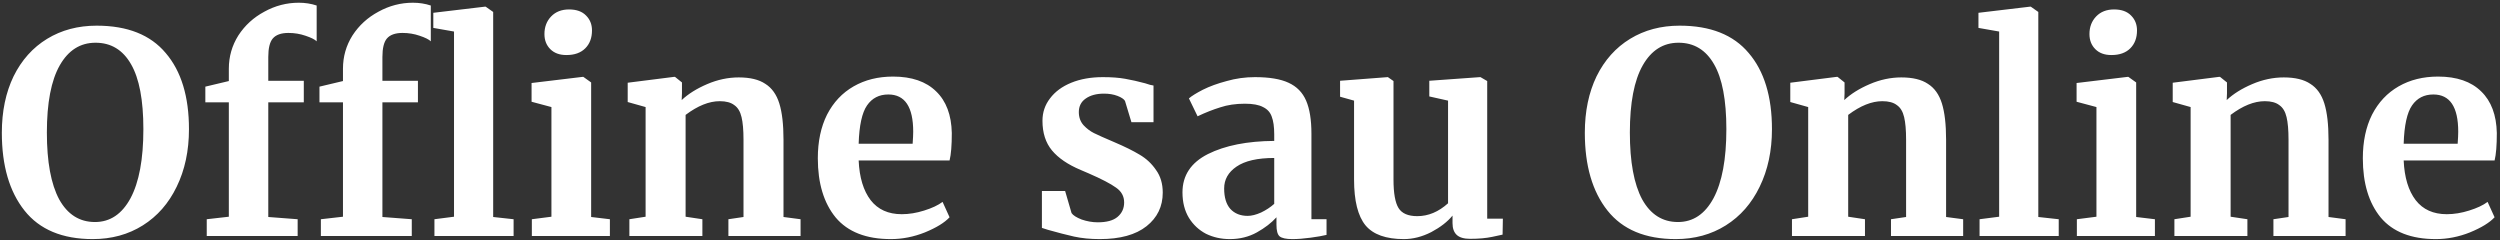 <?xml version="1.0" encoding="UTF-8"?> <svg xmlns="http://www.w3.org/2000/svg" width="572" height="55" viewBox="0 0 572 55" fill="none"><rect x="0" y="0" width="572" height="55" fill="#333333" stroke="none"/><path d="M21.22 54.704C14.265 54.704 9.06 52.528 5.604 48.176C2.148 43.824 0.42 37.893 0.42 30.384C0.42 25.477 1.316 21.168 3.108 17.456C4.943 13.744 7.503 10.885 10.788 8.88C14.073 6.875 17.849 5.872 22.116 5.872C29.156 5.872 34.425 7.963 37.924 12.144C41.465 16.283 43.236 22.085 43.236 29.552C43.236 34.501 42.297 38.896 40.42 42.736C38.585 46.533 36.004 49.477 32.676 51.568C29.348 53.659 25.529 54.704 21.22 54.704ZM21.86 9.776C18.361 9.776 15.631 11.504 13.668 14.96C11.705 18.416 10.724 23.536 10.724 30.32C10.724 37.019 11.663 42.117 13.54 45.616C15.46 49.072 18.191 50.8 21.732 50.8C25.188 50.8 27.897 48.987 29.86 45.36C31.823 41.691 32.804 36.421 32.804 29.552C32.804 22.896 31.865 17.947 29.988 14.704C28.111 11.419 25.401 9.776 21.86 9.776ZM52.358 23.408H46.983V19.824L52.358 18.544V15.728C52.358 12.955 53.084 10.416 54.535 8.112C56.028 5.808 58.012 3.995 60.486 2.672C62.961 1.307 65.585 0.624 68.359 0.624C69.809 0.624 71.174 0.837 72.454 1.264V9.456C72.028 9.029 71.174 8.603 69.894 8.176C68.657 7.749 67.356 7.536 65.99 7.536C64.326 7.536 63.132 7.963 62.407 8.816C61.724 9.627 61.383 11.035 61.383 13.04V18.48H69.51V23.408H61.383V49.648L68.103 50.16V54H47.303V50.16L52.358 49.584V23.408ZM78.471 23.408H73.094V19.824L78.471 18.544V15.728C78.471 12.955 79.196 10.416 80.647 8.112C82.14 5.808 84.124 3.995 86.599 2.672C89.073 1.307 91.697 0.624 94.471 0.624C95.921 0.624 97.287 0.837 98.567 1.264V9.456C98.14 9.029 97.287 8.603 96.007 8.176C94.769 7.749 93.468 7.536 92.103 7.536C90.439 7.536 89.244 7.963 88.519 8.816C87.836 9.627 87.495 11.035 87.495 13.04V18.48H95.623V23.408H87.495V49.648L94.215 50.16V54H73.415V50.16L78.471 49.584V23.408ZM103.879 7.216L99.142 6.384V2.928L110.983 1.52H111.111L112.839 2.736V49.648L117.511 50.16V54H99.398V50.16L103.879 49.584V7.216ZM129.559 12.592C128.023 12.592 126.807 12.144 125.911 11.248C125.015 10.352 124.567 9.2 124.567 7.792C124.567 6.171 125.079 4.827 126.103 3.76C127.127 2.693 128.492 2.16 130.199 2.16C131.905 2.16 133.207 2.629 134.103 3.568C134.999 4.464 135.447 5.595 135.447 6.96C135.447 8.667 134.935 10.032 133.911 11.056C132.887 12.08 131.457 12.592 129.623 12.592H129.559ZM126.167 24.496L121.623 23.28V18.992L133.335 17.584H133.463L135.255 18.864V49.648L139.543 50.16V54H121.687V50.16L126.167 49.584V24.496ZM147.714 24.496L143.618 23.344V18.928L154.242 17.584H154.434L156.034 18.864V21.36L155.97 22.896C157.463 21.488 159.405 20.272 161.794 19.248C164.183 18.224 166.594 17.712 169.026 17.712C171.629 17.712 173.655 18.203 175.106 19.184C176.599 20.123 177.666 21.616 178.306 23.664C178.946 25.712 179.266 28.485 179.266 31.984V49.648L183.17 50.16V54H166.658V50.16L170.114 49.648V31.984C170.114 29.765 169.965 28.037 169.666 26.8C169.367 25.52 168.813 24.603 168.002 24.048C167.234 23.451 166.125 23.152 164.674 23.152C162.242 23.152 159.639 24.197 156.866 26.288V49.584L160.706 50.16V54H144.002V50.16L147.714 49.584V24.496ZM203.821 54.704C198.189 54.704 193.986 53.061 191.213 49.776C188.482 46.448 187.117 41.925 187.117 36.208C187.117 32.368 187.821 29.04 189.229 26.224C190.679 23.408 192.706 21.253 195.309 19.76C197.911 18.267 200.919 17.52 204.333 17.52C208.599 17.52 211.885 18.651 214.189 20.912C216.493 23.131 217.687 26.309 217.773 30.448C217.773 33.264 217.602 35.355 217.261 36.72H196.461C196.631 40.603 197.549 43.632 199.213 45.808C200.877 47.941 203.245 49.008 206.317 49.008C207.981 49.008 209.687 48.731 211.437 48.176C213.229 47.621 214.637 46.96 215.661 46.192L217.261 49.712C216.109 50.949 214.231 52.101 211.629 53.168C209.069 54.192 206.466 54.704 203.821 54.704ZM208.813 32.88C208.898 31.685 208.941 30.768 208.941 30.128C208.941 24.453 207.042 21.616 203.245 21.616C201.154 21.616 199.533 22.448 198.381 24.112C197.229 25.776 196.589 28.699 196.461 32.88H208.813ZM245.172 48.752C245.513 49.264 246.281 49.755 247.476 50.224C248.713 50.651 249.95 50.864 251.188 50.864C253.193 50.864 254.686 50.459 255.668 49.648C256.692 48.795 257.204 47.685 257.204 46.32C257.204 44.912 256.585 43.781 255.348 42.928C254.11 42.032 252.02 40.944 249.076 39.664L247.284 38.896C244.34 37.659 242.142 36.165 240.692 34.416C239.241 32.667 238.516 30.405 238.516 27.632C238.516 25.712 239.092 24.005 240.244 22.512C241.396 20.976 243.017 19.781 245.108 18.928C247.198 18.075 249.609 17.648 252.34 17.648C254.345 17.648 256.052 17.776 257.46 18.032C258.91 18.288 260.425 18.629 262.004 19.056C262.857 19.355 263.497 19.525 263.924 19.568V27.952H258.868L257.396 23.088C257.14 22.661 256.564 22.277 255.668 21.936C254.772 21.595 253.748 21.424 252.596 21.424C250.846 21.424 249.438 21.808 248.372 22.576C247.348 23.301 246.836 24.325 246.836 25.648C246.836 26.843 247.198 27.845 247.924 28.656C248.649 29.424 249.438 30.021 250.292 30.448C251.145 30.875 252.724 31.579 255.028 32.56C257.332 33.541 259.23 34.48 260.724 35.376C262.26 36.272 263.518 37.445 264.5 38.896C265.524 40.304 266.036 42.032 266.036 44.08C266.036 47.237 264.798 49.797 262.324 51.76C259.849 53.723 256.286 54.704 251.635 54.704C249.46 54.704 247.497 54.512 245.748 54.128C244.041 53.744 242.057 53.232 239.796 52.592L238.388 52.144V43.696H243.7L245.172 48.752ZM270.551 44.016C270.551 40.133 272.492 37.211 276.375 35.248C280.3 33.285 285.356 32.283 291.543 32.24V30.768C291.543 29.019 291.351 27.653 290.967 26.672C290.626 25.691 289.964 24.965 288.983 24.496C288.044 23.984 286.658 23.728 284.823 23.728C282.732 23.728 280.855 24.005 279.191 24.56C277.527 25.072 275.799 25.755 274.007 26.608L272.023 22.512C272.663 21.957 273.73 21.296 275.223 20.528C276.759 19.76 278.572 19.099 280.663 18.544C282.754 17.947 284.908 17.648 287.127 17.648C290.412 17.648 292.972 18.075 294.807 18.928C296.684 19.781 298.028 21.147 298.839 23.024C299.65 24.901 300.055 27.419 300.055 30.576V50.16H303.511V53.744C302.658 53.957 301.442 54.171 299.863 54.384C298.284 54.597 296.898 54.704 295.703 54.704C294.252 54.704 293.271 54.491 292.759 54.064C292.29 53.637 292.055 52.763 292.055 51.44V49.712C290.903 50.992 289.41 52.144 287.575 53.168C285.74 54.192 283.671 54.704 281.367 54.704C279.404 54.704 277.591 54.299 275.927 53.488C274.306 52.635 273.004 51.419 272.023 49.84C271.042 48.219 270.551 46.277 270.551 44.016ZM285.463 49.392C286.359 49.392 287.383 49.136 288.535 48.624C289.687 48.069 290.69 47.408 291.543 46.64V36.144C287.703 36.144 284.823 36.805 282.903 38.128C281.026 39.408 280.087 41.072 280.087 43.12C280.087 45.168 280.556 46.725 281.495 47.792C282.476 48.859 283.799 49.392 285.463 49.392ZM336.369 54.64C334.961 54.64 333.937 54.341 333.297 53.744C332.657 53.147 332.337 52.251 332.337 51.056V49.328C331.185 50.736 329.564 51.995 327.473 53.104C325.382 54.171 323.292 54.704 321.201 54.704C317.105 54.704 314.182 53.659 312.433 51.568C310.684 49.435 309.809 45.936 309.809 41.072V23.024L306.609 22.128V18.48L317.489 17.648H317.553L318.833 18.544V41.072C318.833 44.187 319.217 46.363 319.985 47.6C320.753 48.837 322.182 49.456 324.273 49.456C326.79 49.456 329.137 48.475 331.313 46.512V23.024L327.025 22.064V18.48L338.609 17.648H338.737L340.273 18.544V50.032H343.857L343.793 53.68C343.622 53.723 342.833 53.893 341.425 54.192C340.017 54.491 338.332 54.64 336.369 54.64ZM383.408 54.704C376.453 54.704 371.248 52.528 367.792 48.176C364.336 43.824 362.608 37.893 362.608 30.384C362.608 25.477 363.504 21.168 365.296 17.456C367.13 13.744 369.69 10.885 372.976 8.88C376.261 6.875 380.037 5.872 384.304 5.872C391.344 5.872 396.613 7.963 400.112 12.144C403.653 16.283 405.424 22.085 405.424 29.552C405.424 34.501 404.485 38.896 402.608 42.736C400.773 46.533 398.192 49.477 394.864 51.568C391.536 53.659 387.717 54.704 383.408 54.704ZM384.048 9.776C380.549 9.776 377.818 11.504 375.856 14.96C373.893 18.416 372.912 23.536 372.912 30.32C372.912 37.019 373.85 42.117 375.728 45.616C377.648 49.072 380.378 50.8 383.92 50.8C387.376 50.8 390.085 48.987 392.048 45.36C394.01 41.691 394.992 36.421 394.992 29.552C394.992 22.896 394.053 17.947 392.176 14.704C390.298 11.419 387.589 9.776 384.048 9.776ZM413.714 24.496L409.618 23.344V18.928L420.242 17.584H420.434L422.034 18.864V21.36L421.97 22.896C423.463 21.488 425.405 20.272 427.794 19.248C430.183 18.224 432.594 17.712 435.026 17.712C437.629 17.712 439.655 18.203 441.106 19.184C442.599 20.123 443.666 21.616 444.306 23.664C444.946 25.712 445.266 28.485 445.266 31.984V49.648L449.17 50.16V54H432.658V50.16L436.114 49.648V31.984C436.114 29.765 435.965 28.037 435.666 26.8C435.367 25.52 434.813 24.603 434.002 24.048C433.234 23.451 432.125 23.152 430.674 23.152C428.242 23.152 425.639 24.197 422.866 26.288V49.584L426.706 50.16V54H410.002V50.16L413.714 49.584V24.496ZM457.405 7.216L452.669 6.384V2.928L464.509 1.52H464.637L466.365 2.736V49.648L471.037 50.16V54H452.924V50.16L457.405 49.584V7.216ZM483.059 12.592C481.523 12.592 480.307 12.144 479.411 11.248C478.515 10.352 478.067 9.2 478.067 7.792C478.067 6.171 478.579 4.827 479.603 3.76C480.627 2.693 481.992 2.16 483.699 2.16C485.405 2.16 486.707 2.629 487.603 3.568C488.499 4.464 488.947 5.595 488.947 6.96C488.947 8.667 488.435 10.032 487.411 11.056C486.387 12.08 484.957 12.592 483.123 12.592H483.059ZM479.667 24.496L475.123 23.28V18.992L486.835 17.584H486.963L488.755 18.864V49.648L493.043 50.16V54H475.187V50.16L479.667 49.584V24.496ZM501.214 24.496L497.118 23.344V18.928L507.742 17.584H507.934L509.534 18.864V21.36L509.47 22.896C510.963 21.488 512.905 20.272 515.294 19.248C517.683 18.224 520.094 17.712 522.526 17.712C525.129 17.712 527.155 18.203 528.606 19.184C530.099 20.123 531.166 21.616 531.806 23.664C532.446 25.712 532.766 28.485 532.766 31.984V49.648L536.67 50.16V54H520.158V50.16L523.614 49.648V31.984C523.614 29.765 523.465 28.037 523.166 26.8C522.867 25.52 522.313 24.603 521.502 24.048C520.734 23.451 519.625 23.152 518.174 23.152C515.742 23.152 513.139 24.197 510.366 26.288V49.584L514.206 50.16V54H497.502V50.16L501.214 49.584V24.496ZM557.321 54.704C551.689 54.704 547.486 53.061 544.713 49.776C541.982 46.448 540.617 41.925 540.617 36.208C540.617 32.368 541.321 29.04 542.729 26.224C544.179 23.408 546.206 21.253 548.809 19.76C551.411 18.267 554.419 17.52 557.833 17.52C562.099 17.52 565.385 18.651 567.689 20.912C569.993 23.131 571.187 26.309 571.273 30.448C571.273 33.264 571.102 35.355 570.761 36.72H549.961C550.131 40.603 551.049 43.632 552.713 45.808C554.377 47.941 556.745 49.008 559.817 49.008C561.481 49.008 563.187 48.731 564.937 48.176C566.729 47.621 568.137 46.96 569.161 46.192L570.761 49.712C569.609 50.949 567.731 52.101 565.129 53.168C562.569 54.192 559.966 54.704 557.321 54.704ZM562.313 32.88C562.398 31.685 562.441 30.768 562.441 30.128C562.441 24.453 560.542 21.616 556.745 21.616C554.654 21.616 553.033 22.448 551.881 24.112C550.729 25.776 550.089 28.699 549.961 32.88H562.313Z" fill="white"></path></svg> 